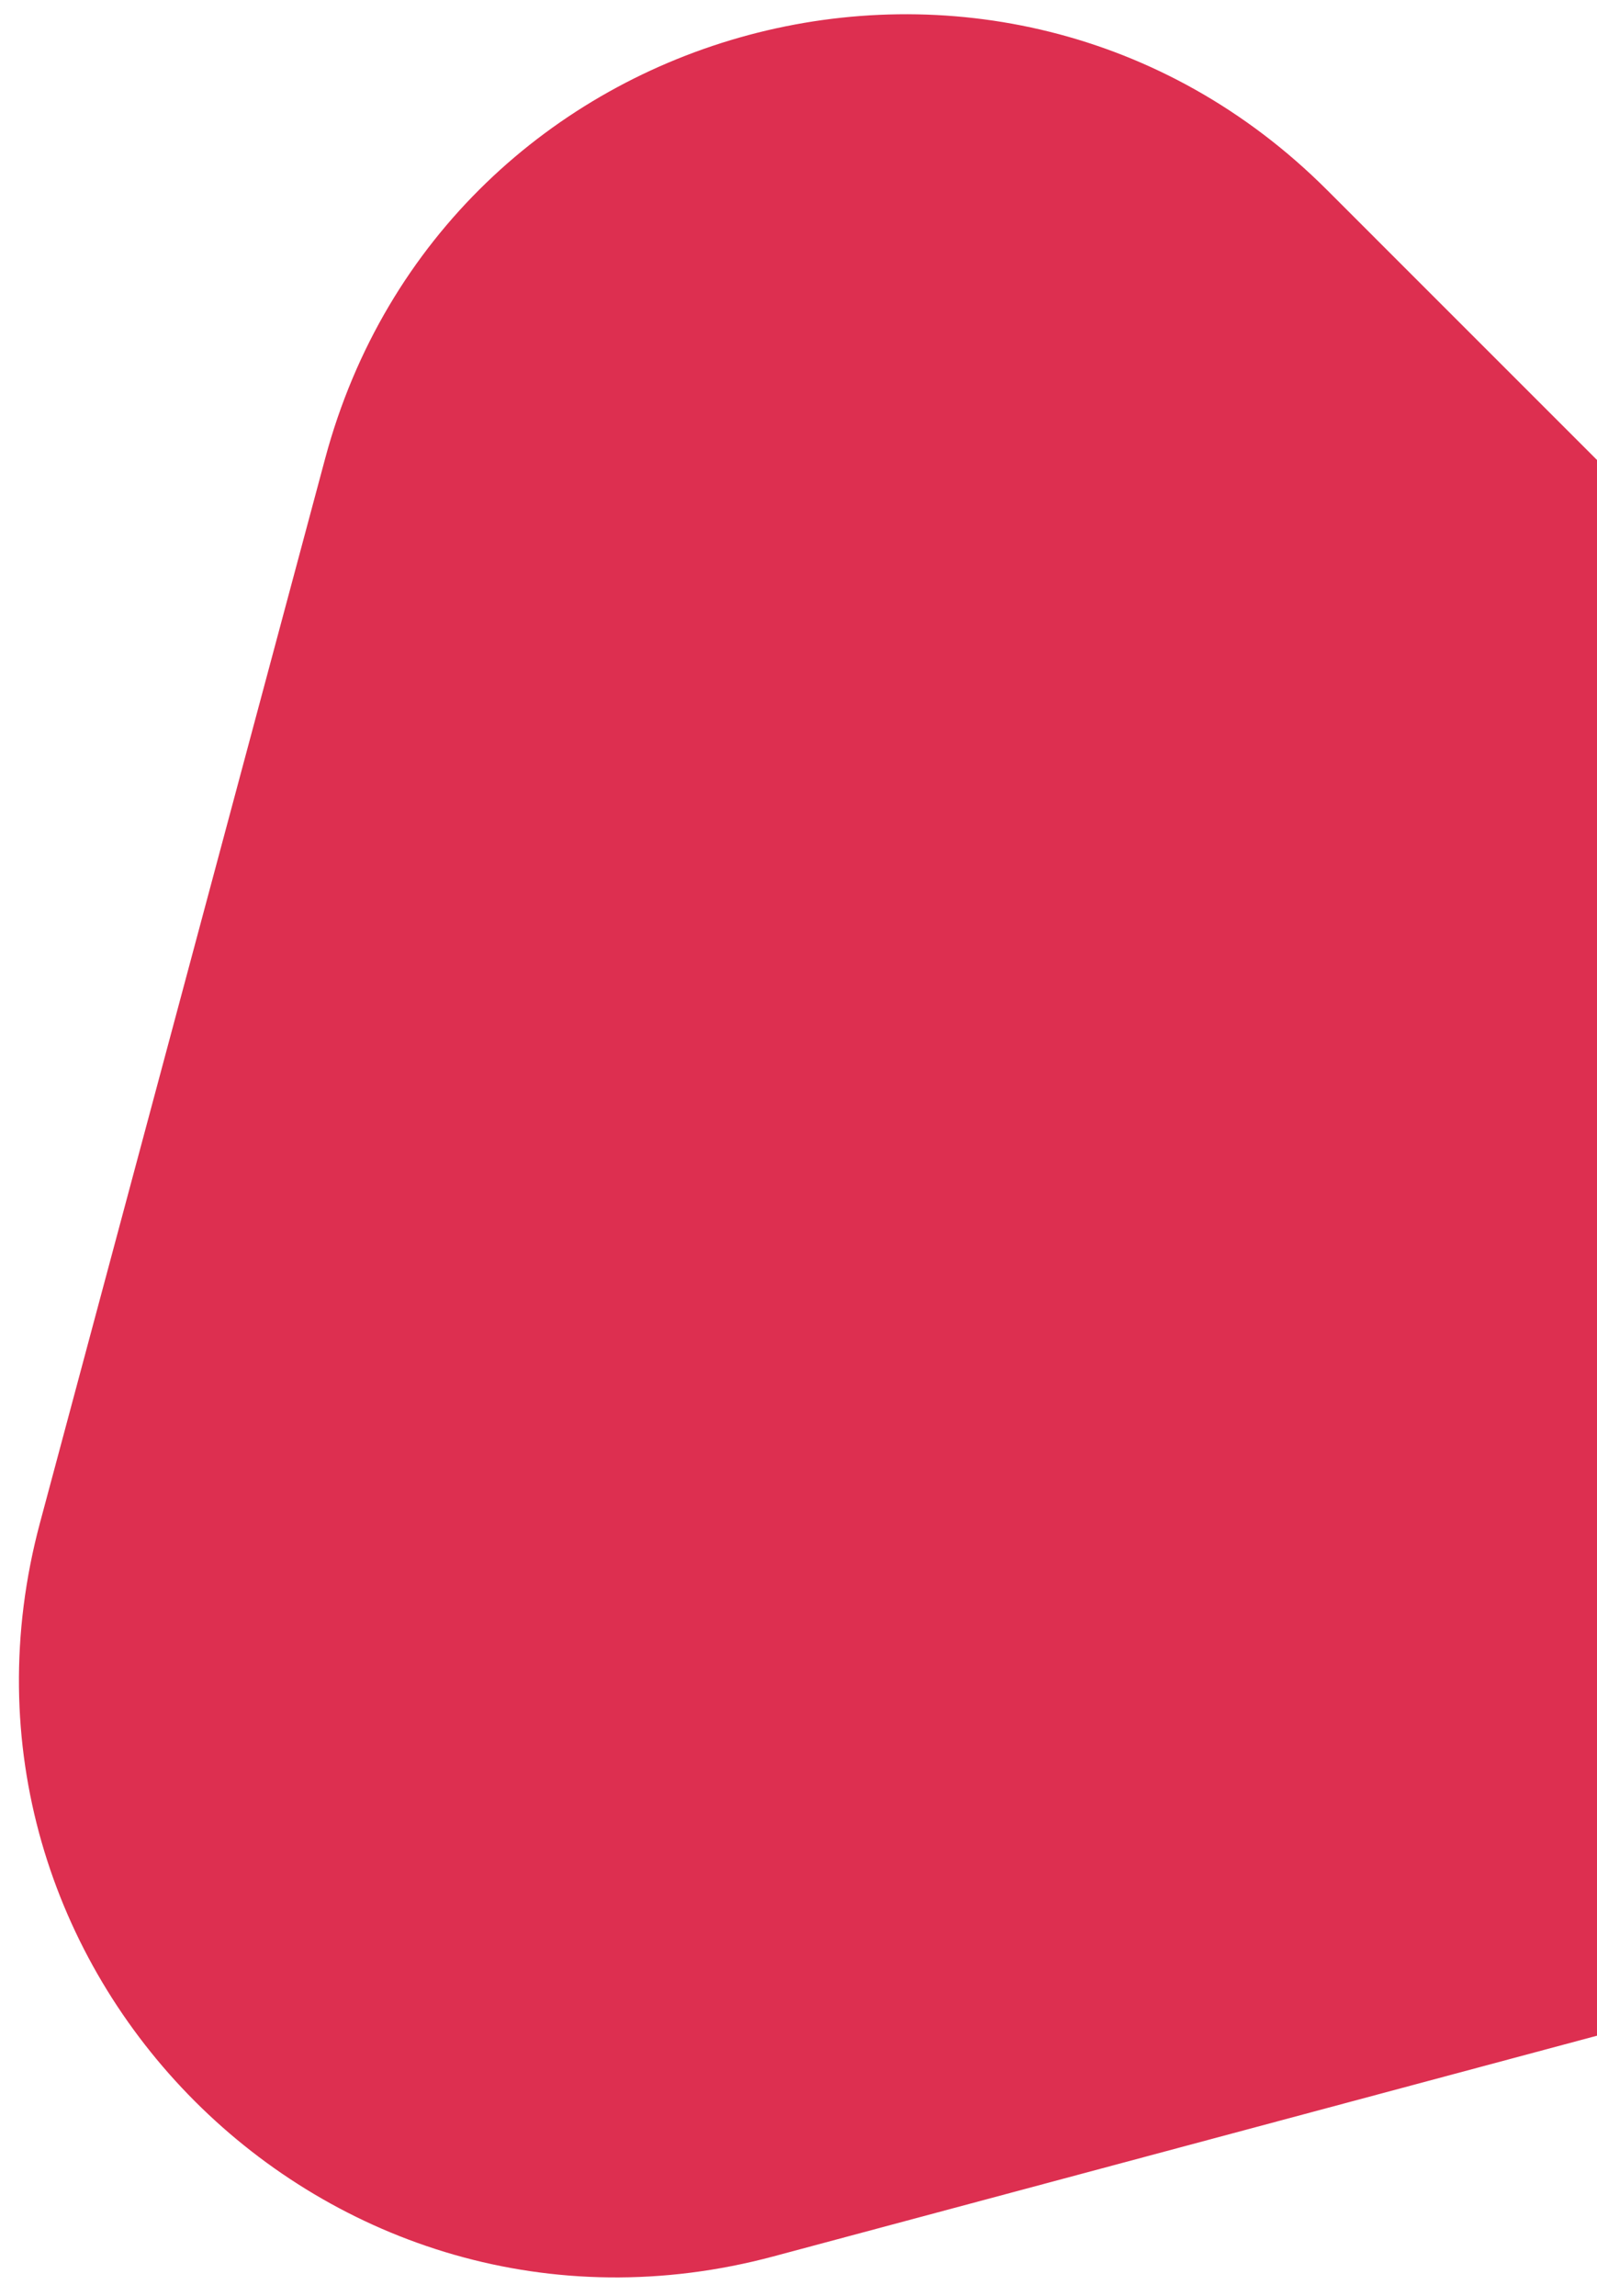 <?xml version="1.0" encoding="UTF-8"?> <svg xmlns="http://www.w3.org/2000/svg" width="80" height="115" viewBox="0 0 80 115" fill="none"> <path d="M16.288 22.968C22.265 0.661 50.149 -6.811 66.479 9.519L105.507 48.548C121.837 64.878 114.365 92.761 92.058 98.739L38.745 113.024C16.438 119.001 -3.975 98.589 2.002 76.282L16.288 22.968Z" fill="#DD2F50"></path> </svg> 